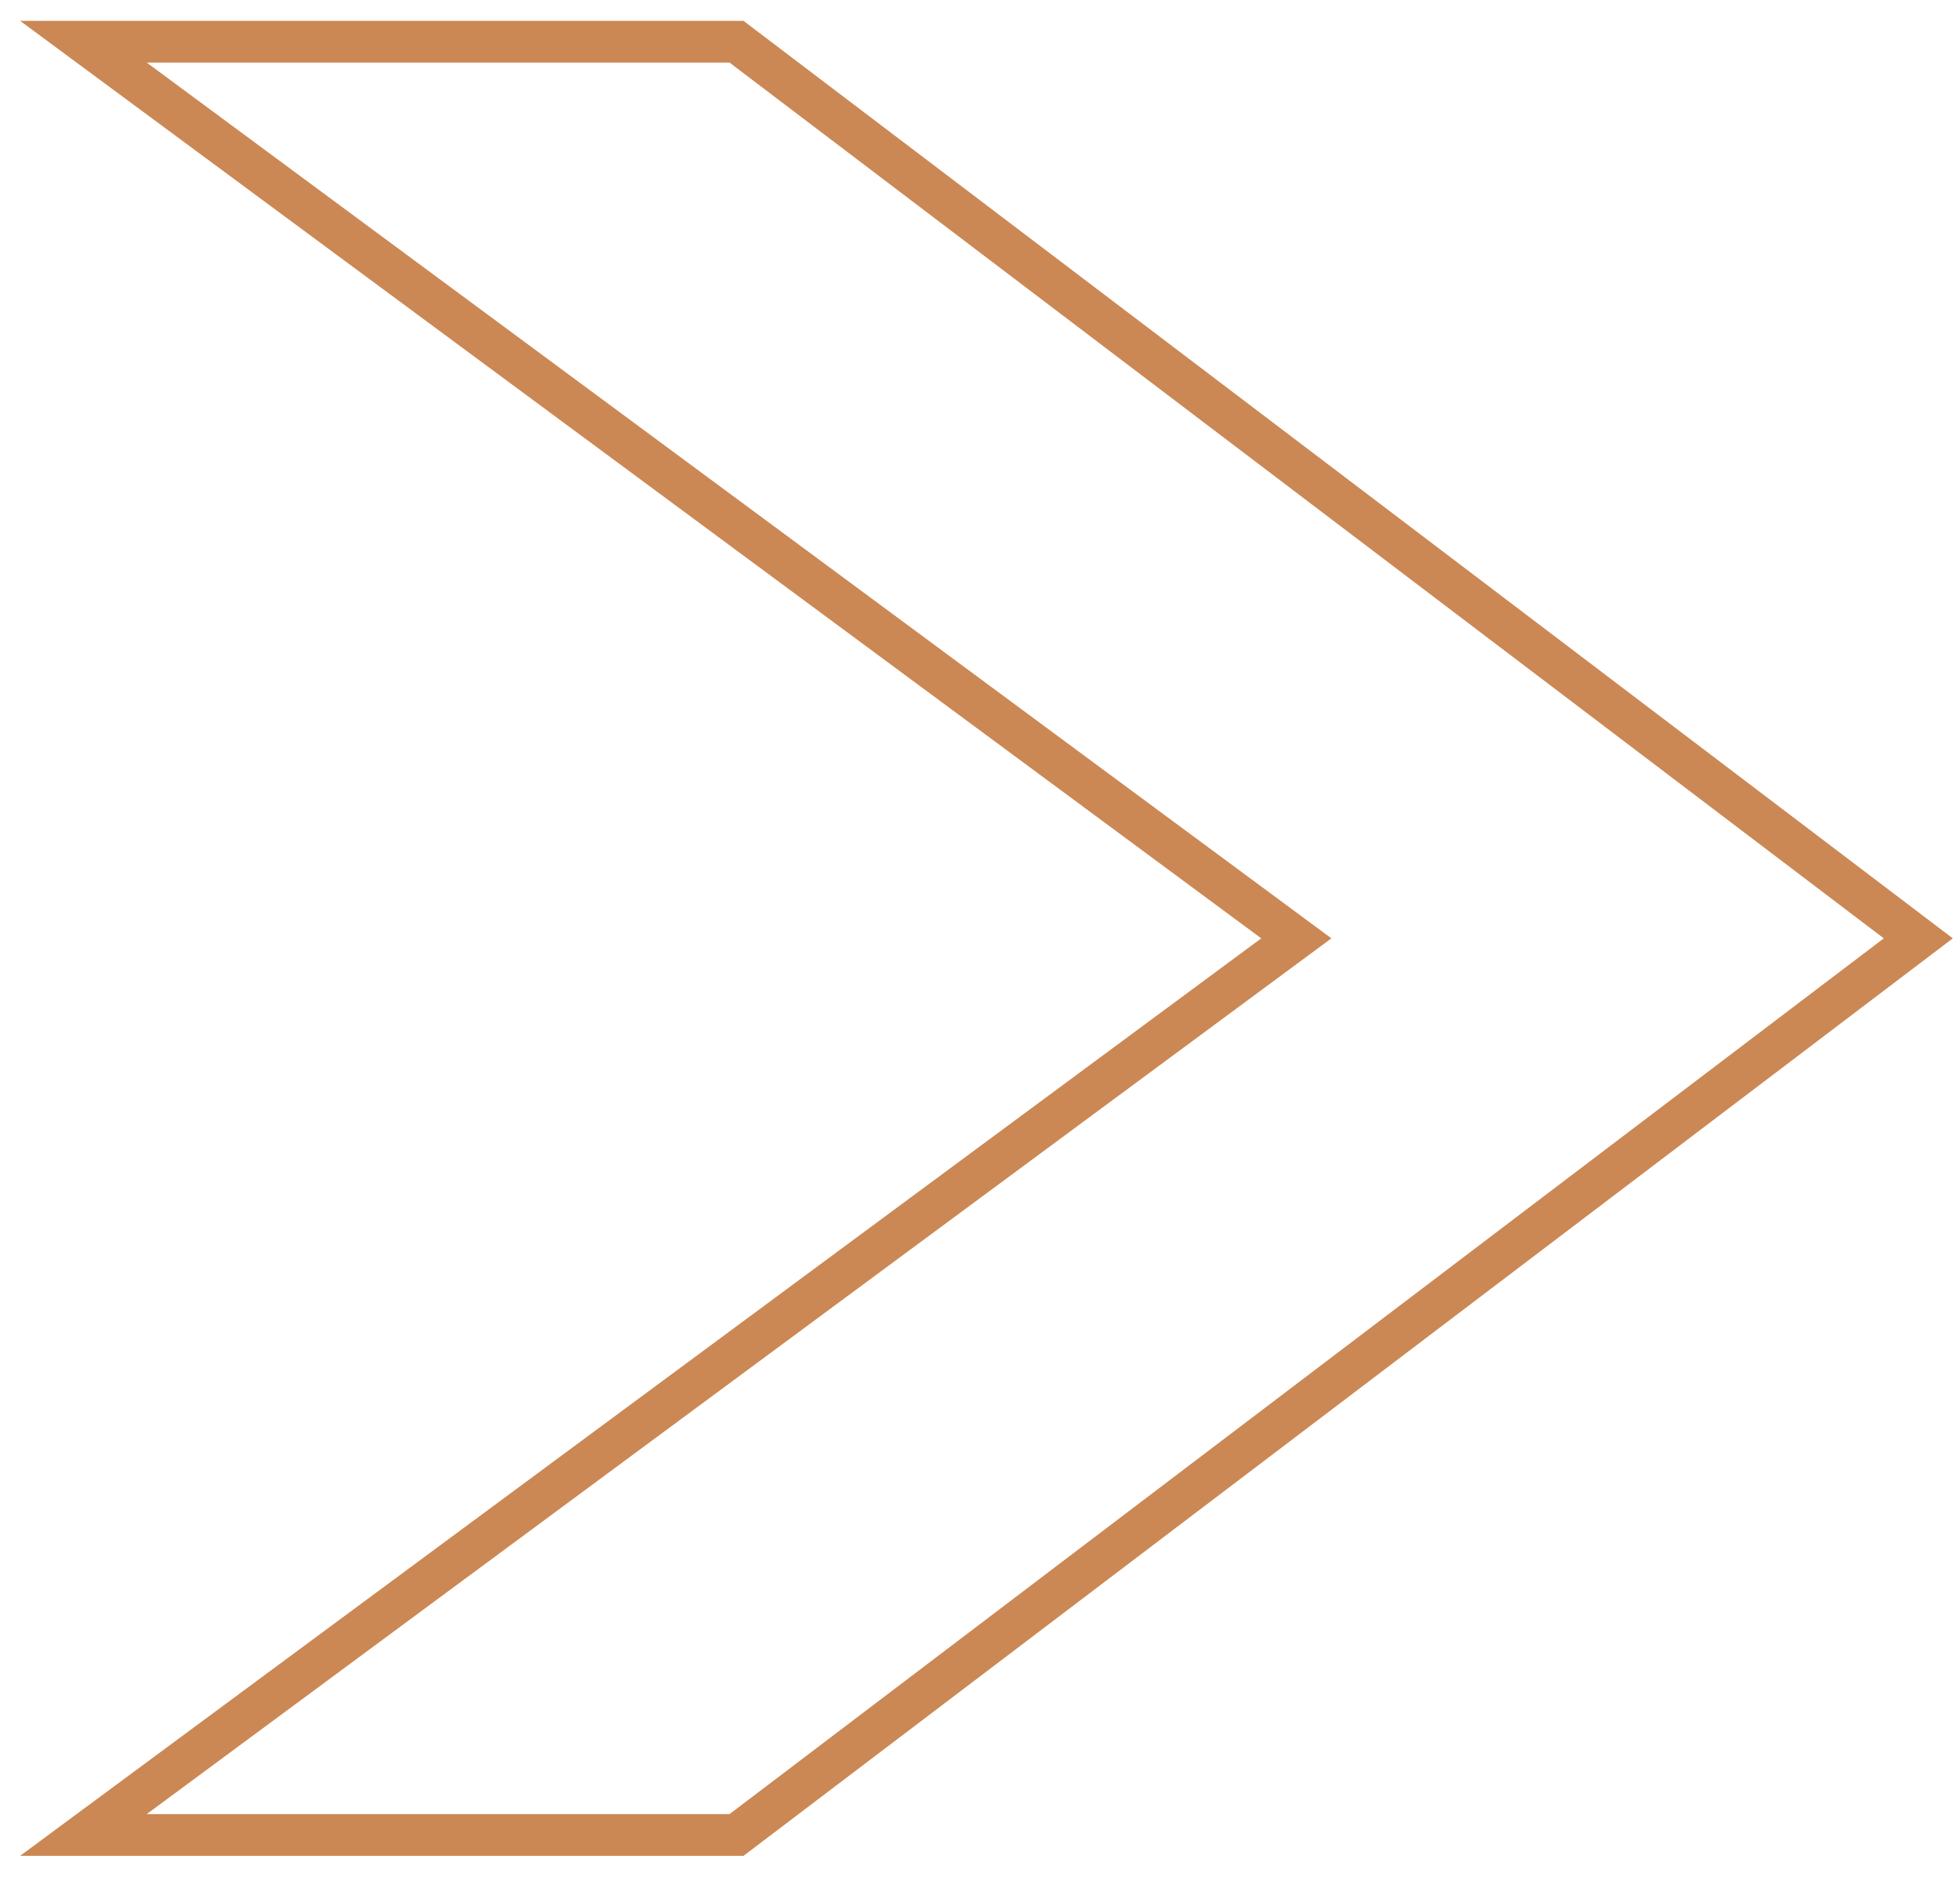 <?xml version="1.0" encoding="UTF-8"?> <svg xmlns="http://www.w3.org/2000/svg" width="47" height="45" viewBox="0 0 47 45" fill="none"> <path d="M31.085 22.5L2 1H17.661L46 22.5L17.661 44H2L31.085 22.5Z" stroke="#CB8854"></path> </svg> 